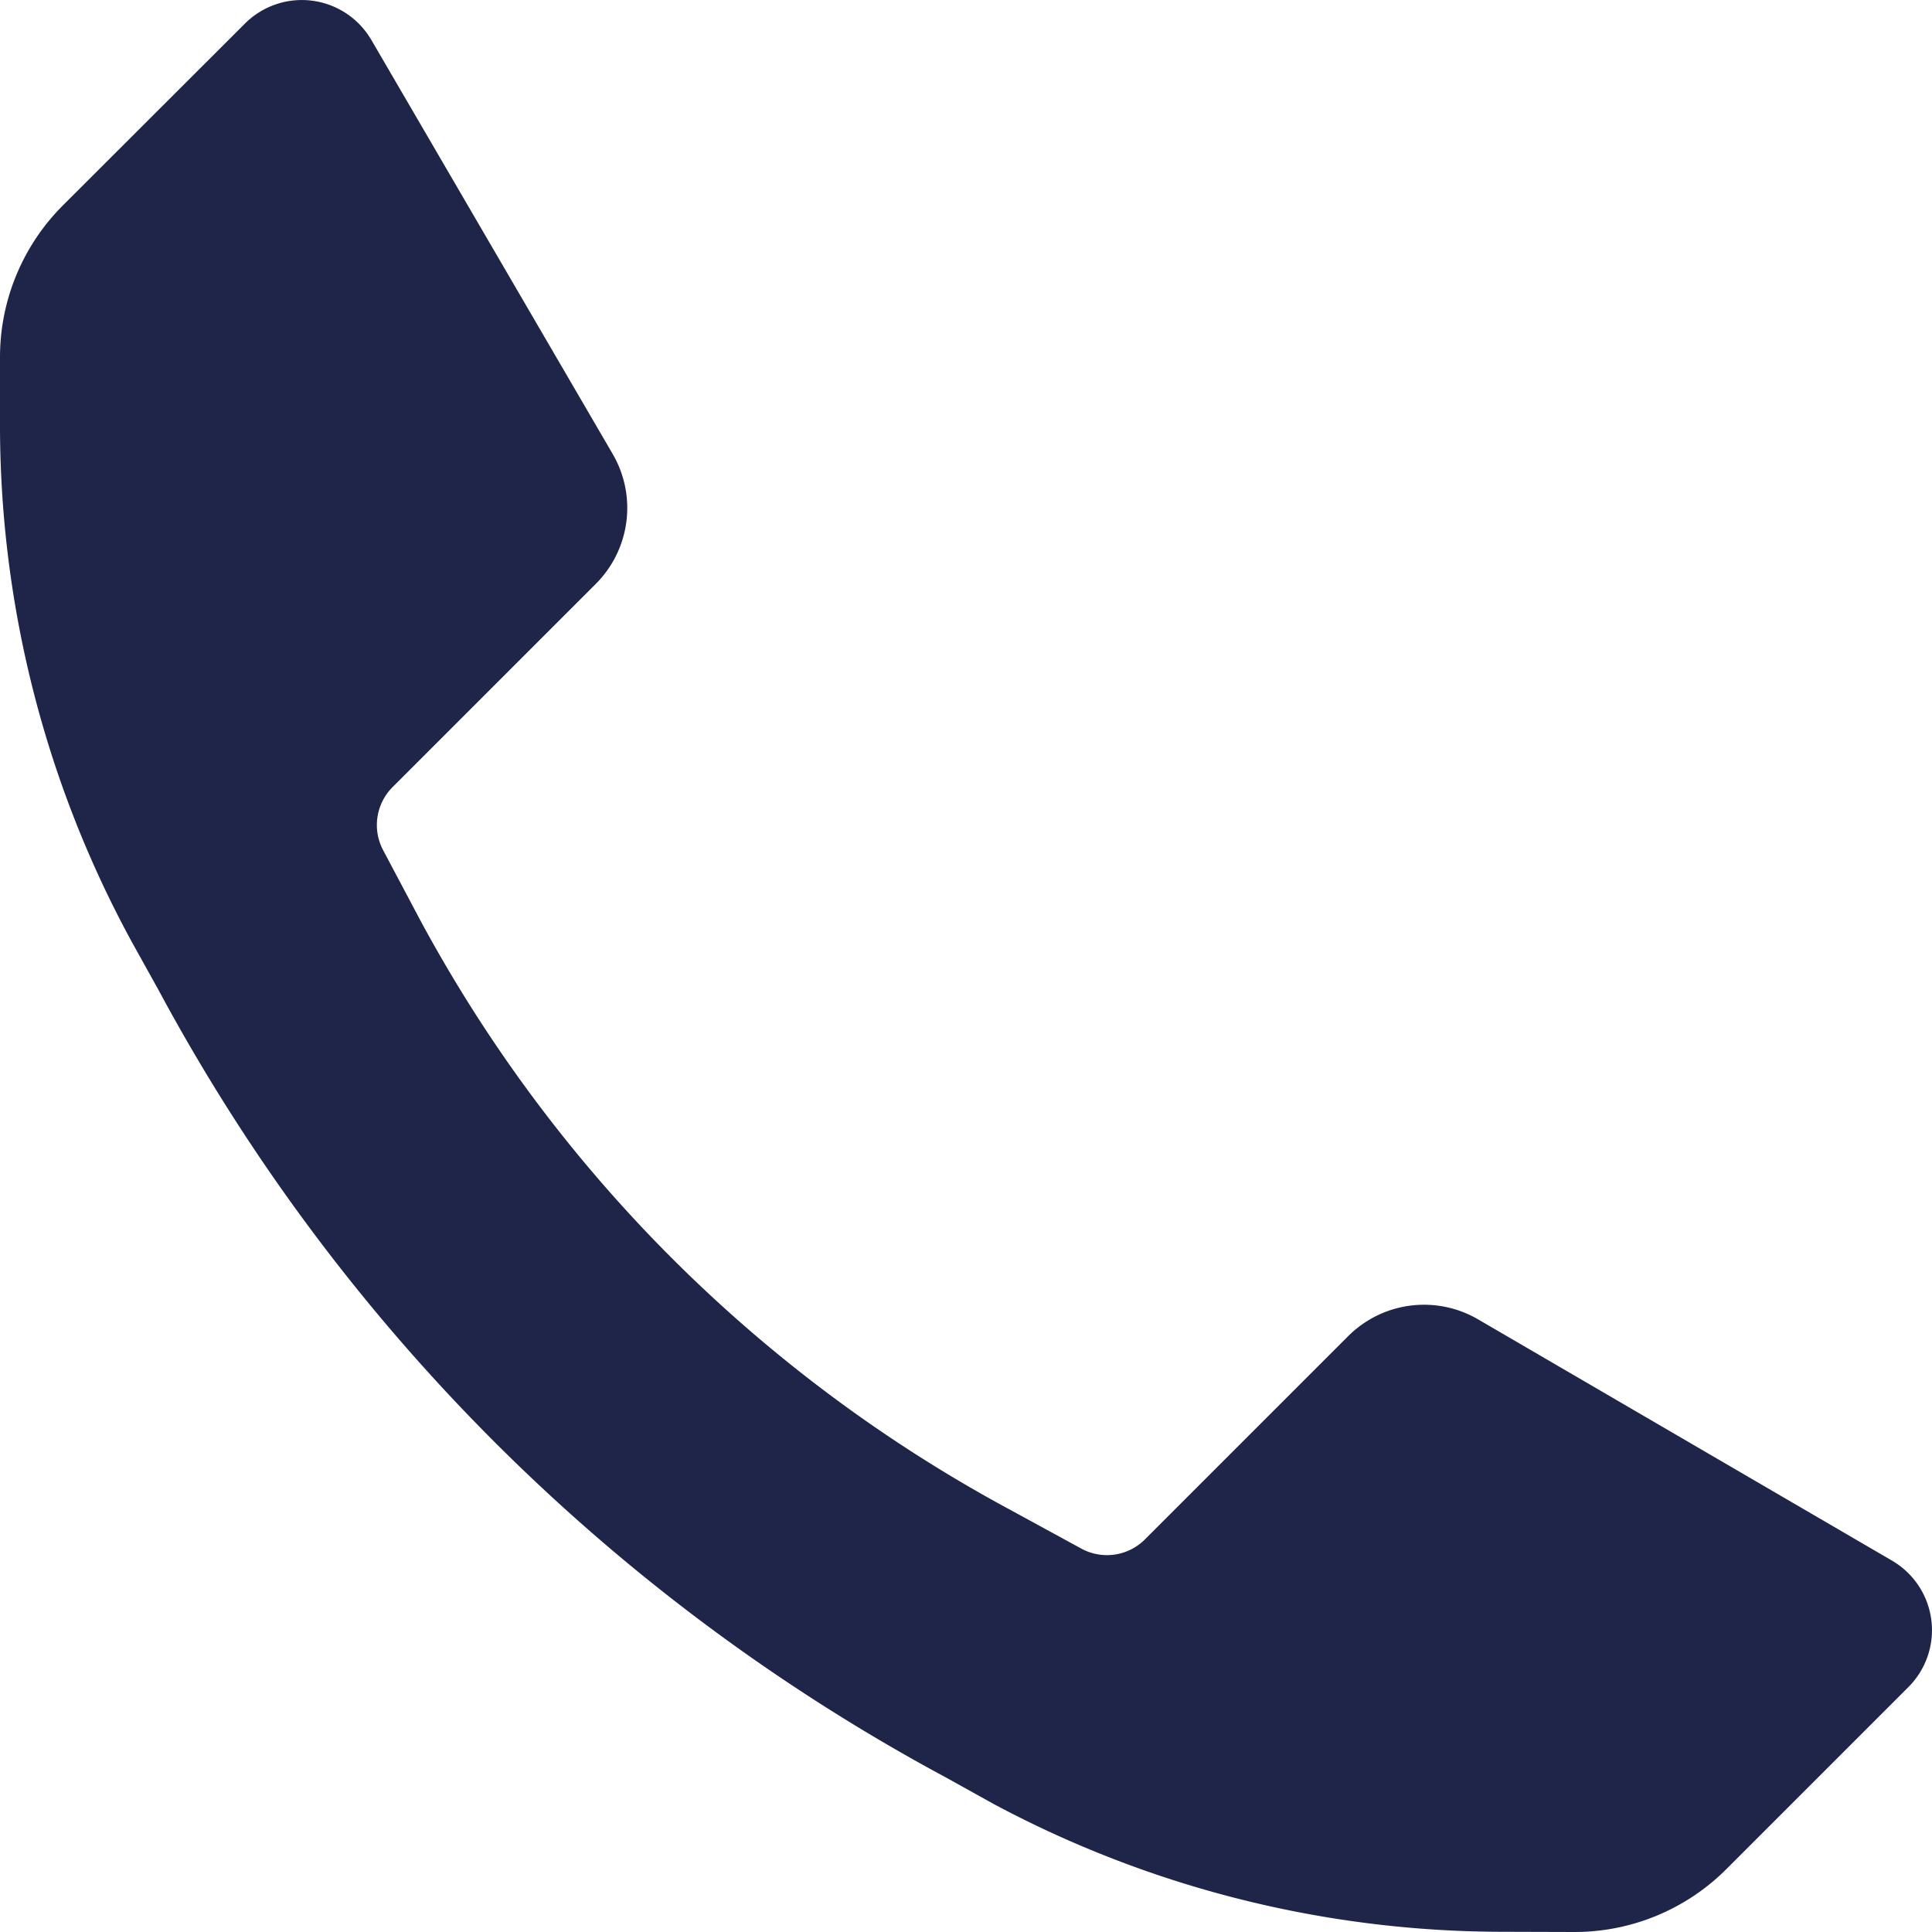 <svg xmlns="http://www.w3.org/2000/svg" width="18.002" height="18.002"><path d="M14 18a10.07 10.07 0 0 1-4.74-1.19l-.45-.25a18 18 0 0 1-7.33-7.33l-.25-.45A10.07 10.07 0 0 1 0 4v-.67a2 2 0 0 1 .59-1.42L2.28.222a.75.75 0 0 1 1.18.15l2.25 3.86a1 1 0 0 1-.16 1.21l-1.89 1.89a.5.5 0 0 0-.09.59l.35.66a13.53 13.53 0 0 0 5.5 5.49l.66.36a.5.5 0 0 0 .59-.09l1.89-1.89a1 1 0 0 1 1.21-.16l3.86 2.25a.75.75 0 0 1 .15 1.18l-1.69 1.69a2 2 0 0 1-1.42.59z" fill="#1f2449"/></svg>